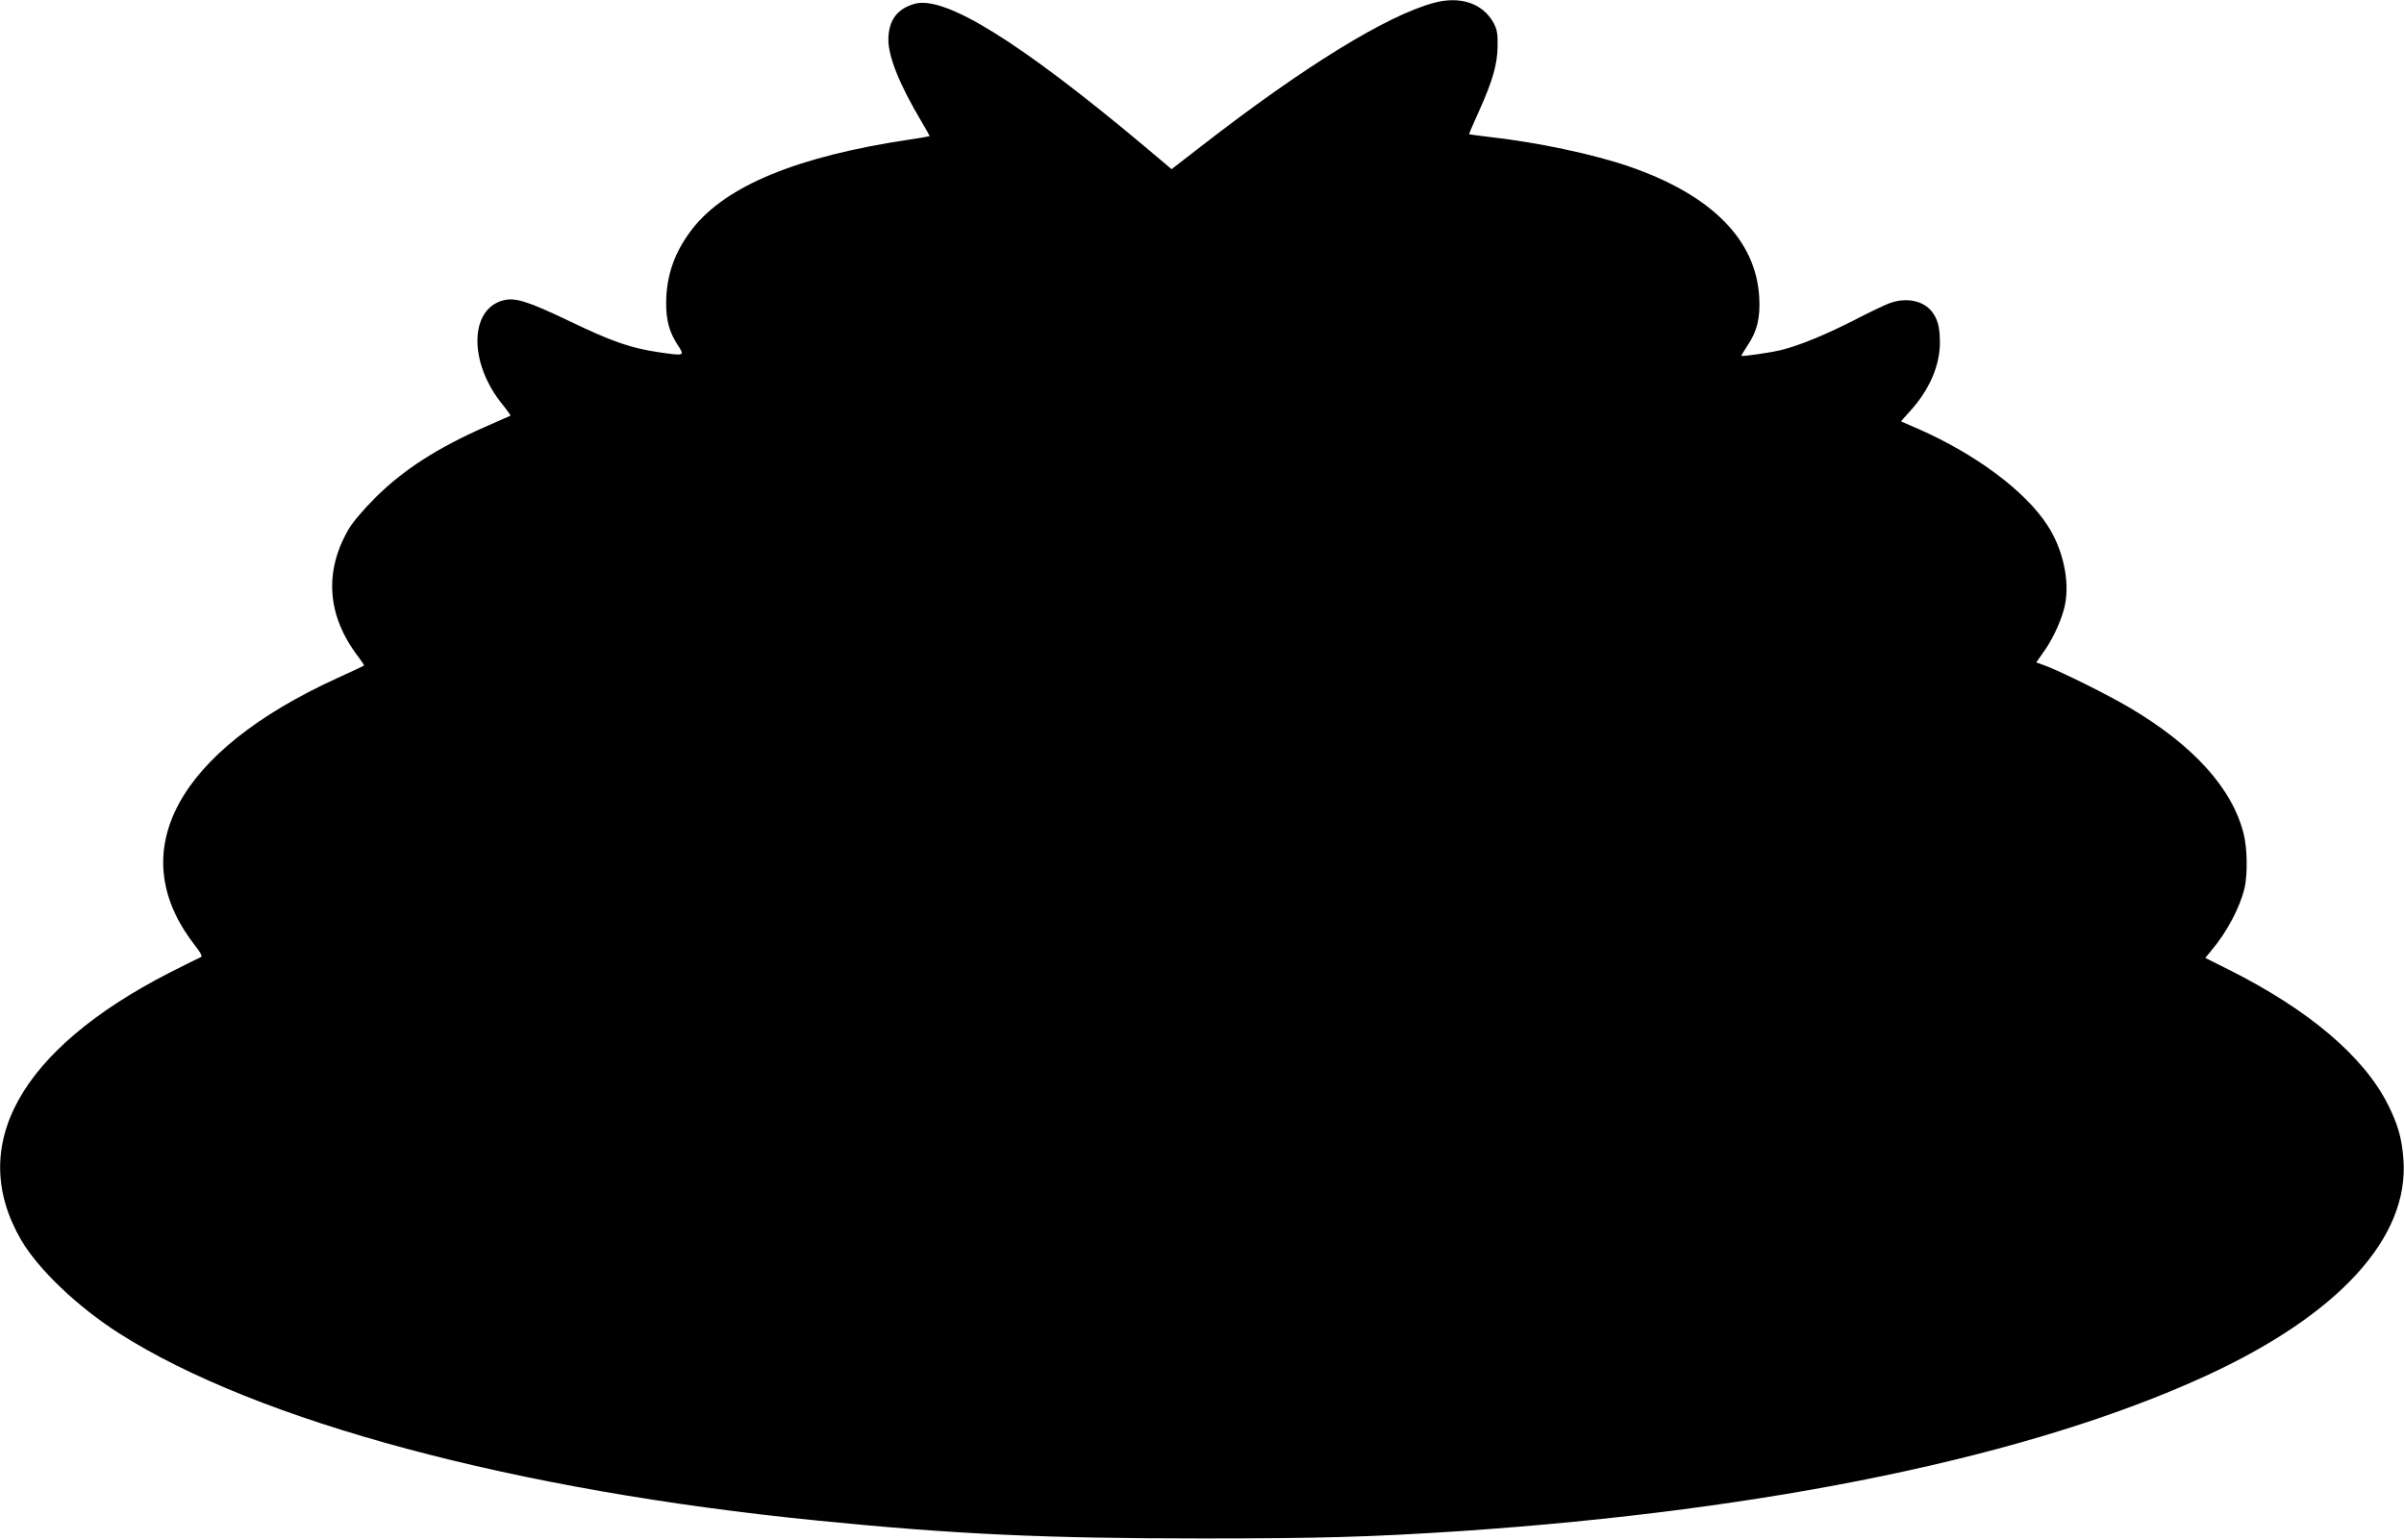  <svg version="1.0" xmlns="http://www.w3.org/2000/svg"
 width="1280pt" height="820pt" viewBox="0 0 1280 820"
 preserveAspectRatio="xMidYMid meet"><g transform="translate(0,820) scale(0.1,-0.1)"
fill="#000000" stroke="none">
<path d="M7635 8185 c-252 -68 -694 -340 -1242 -766 l-155 -120 -141 119
c-668 560 -1065 806 -1226 762 -94 -26 -140 -88 -141 -191 0 -91 59 -239 175
-434 25 -42 45 -78 45 -80 0 -1 -51 -10 -112 -19 -592 -89 -971 -245 -1150
-473 -94 -120 -140 -247 -141 -393 -1 -97 17 -160 63 -230 37 -56 35 -56 -103
-36 -152 23 -247 56 -478 167 -220 105 -286 126 -351 109 -180 -49 -182 -335
-2 -555 25 -31 44 -58 42 -59 -2 -1 -63 -28 -136 -60 -254 -112 -434 -228
-583 -376 -65 -65 -120 -130 -143 -169 -132 -227 -114 -462 51 -678 19 -25 33
-46 31 -48 -2 -2 -66 -32 -143 -67 -852 -389 -1140 -923 -764 -1414 38 -49 49
-69 38 -72 -8 -3 -84 -41 -169 -84 -796 -409 -1079 -922 -787 -1423 92 -157
300 -355 522 -497 736 -469 2107 -837 3720 -997 729 -73 1219 -95 2045 -95
629 0 901 8 1375 39 1654 112 3041 400 3970 827 707 325 1083 736 1052 1152
-8 112 -29 186 -82 292 -129 257 -421 505 -847 719 l-126 63 32 39 c82 97 152
228 177 333 17 75 15 211 -5 290 -61 242 -267 470 -607 671 -117 69 -360 190
-450 224 l-47 17 49 70 c46 68 90 167 104 237 26 129 -11 297 -94 424 -119
183 -383 379 -688 513 -48 21 -89 39 -90 39 -2 1 19 25 46 54 104 114 161 245
160 371 -1 80 -12 121 -44 162 -46 57 -135 75 -222 44 -23 -8 -107 -48 -188
-90 -155 -79 -291 -135 -390 -160 -57 -14 -207 -36 -213 -31 -1 1 13 25 32 54
52 76 69 148 63 256 -16 307 -254 547 -692 698 -192 66 -485 128 -740 157 -60
7 -111 14 -113 15 -1 1 22 55 52 121 73 162 99 251 100 349 1 65 -3 88 -21
122 -57 105 -177 146 -318 108z"/>
</g>
</svg>
